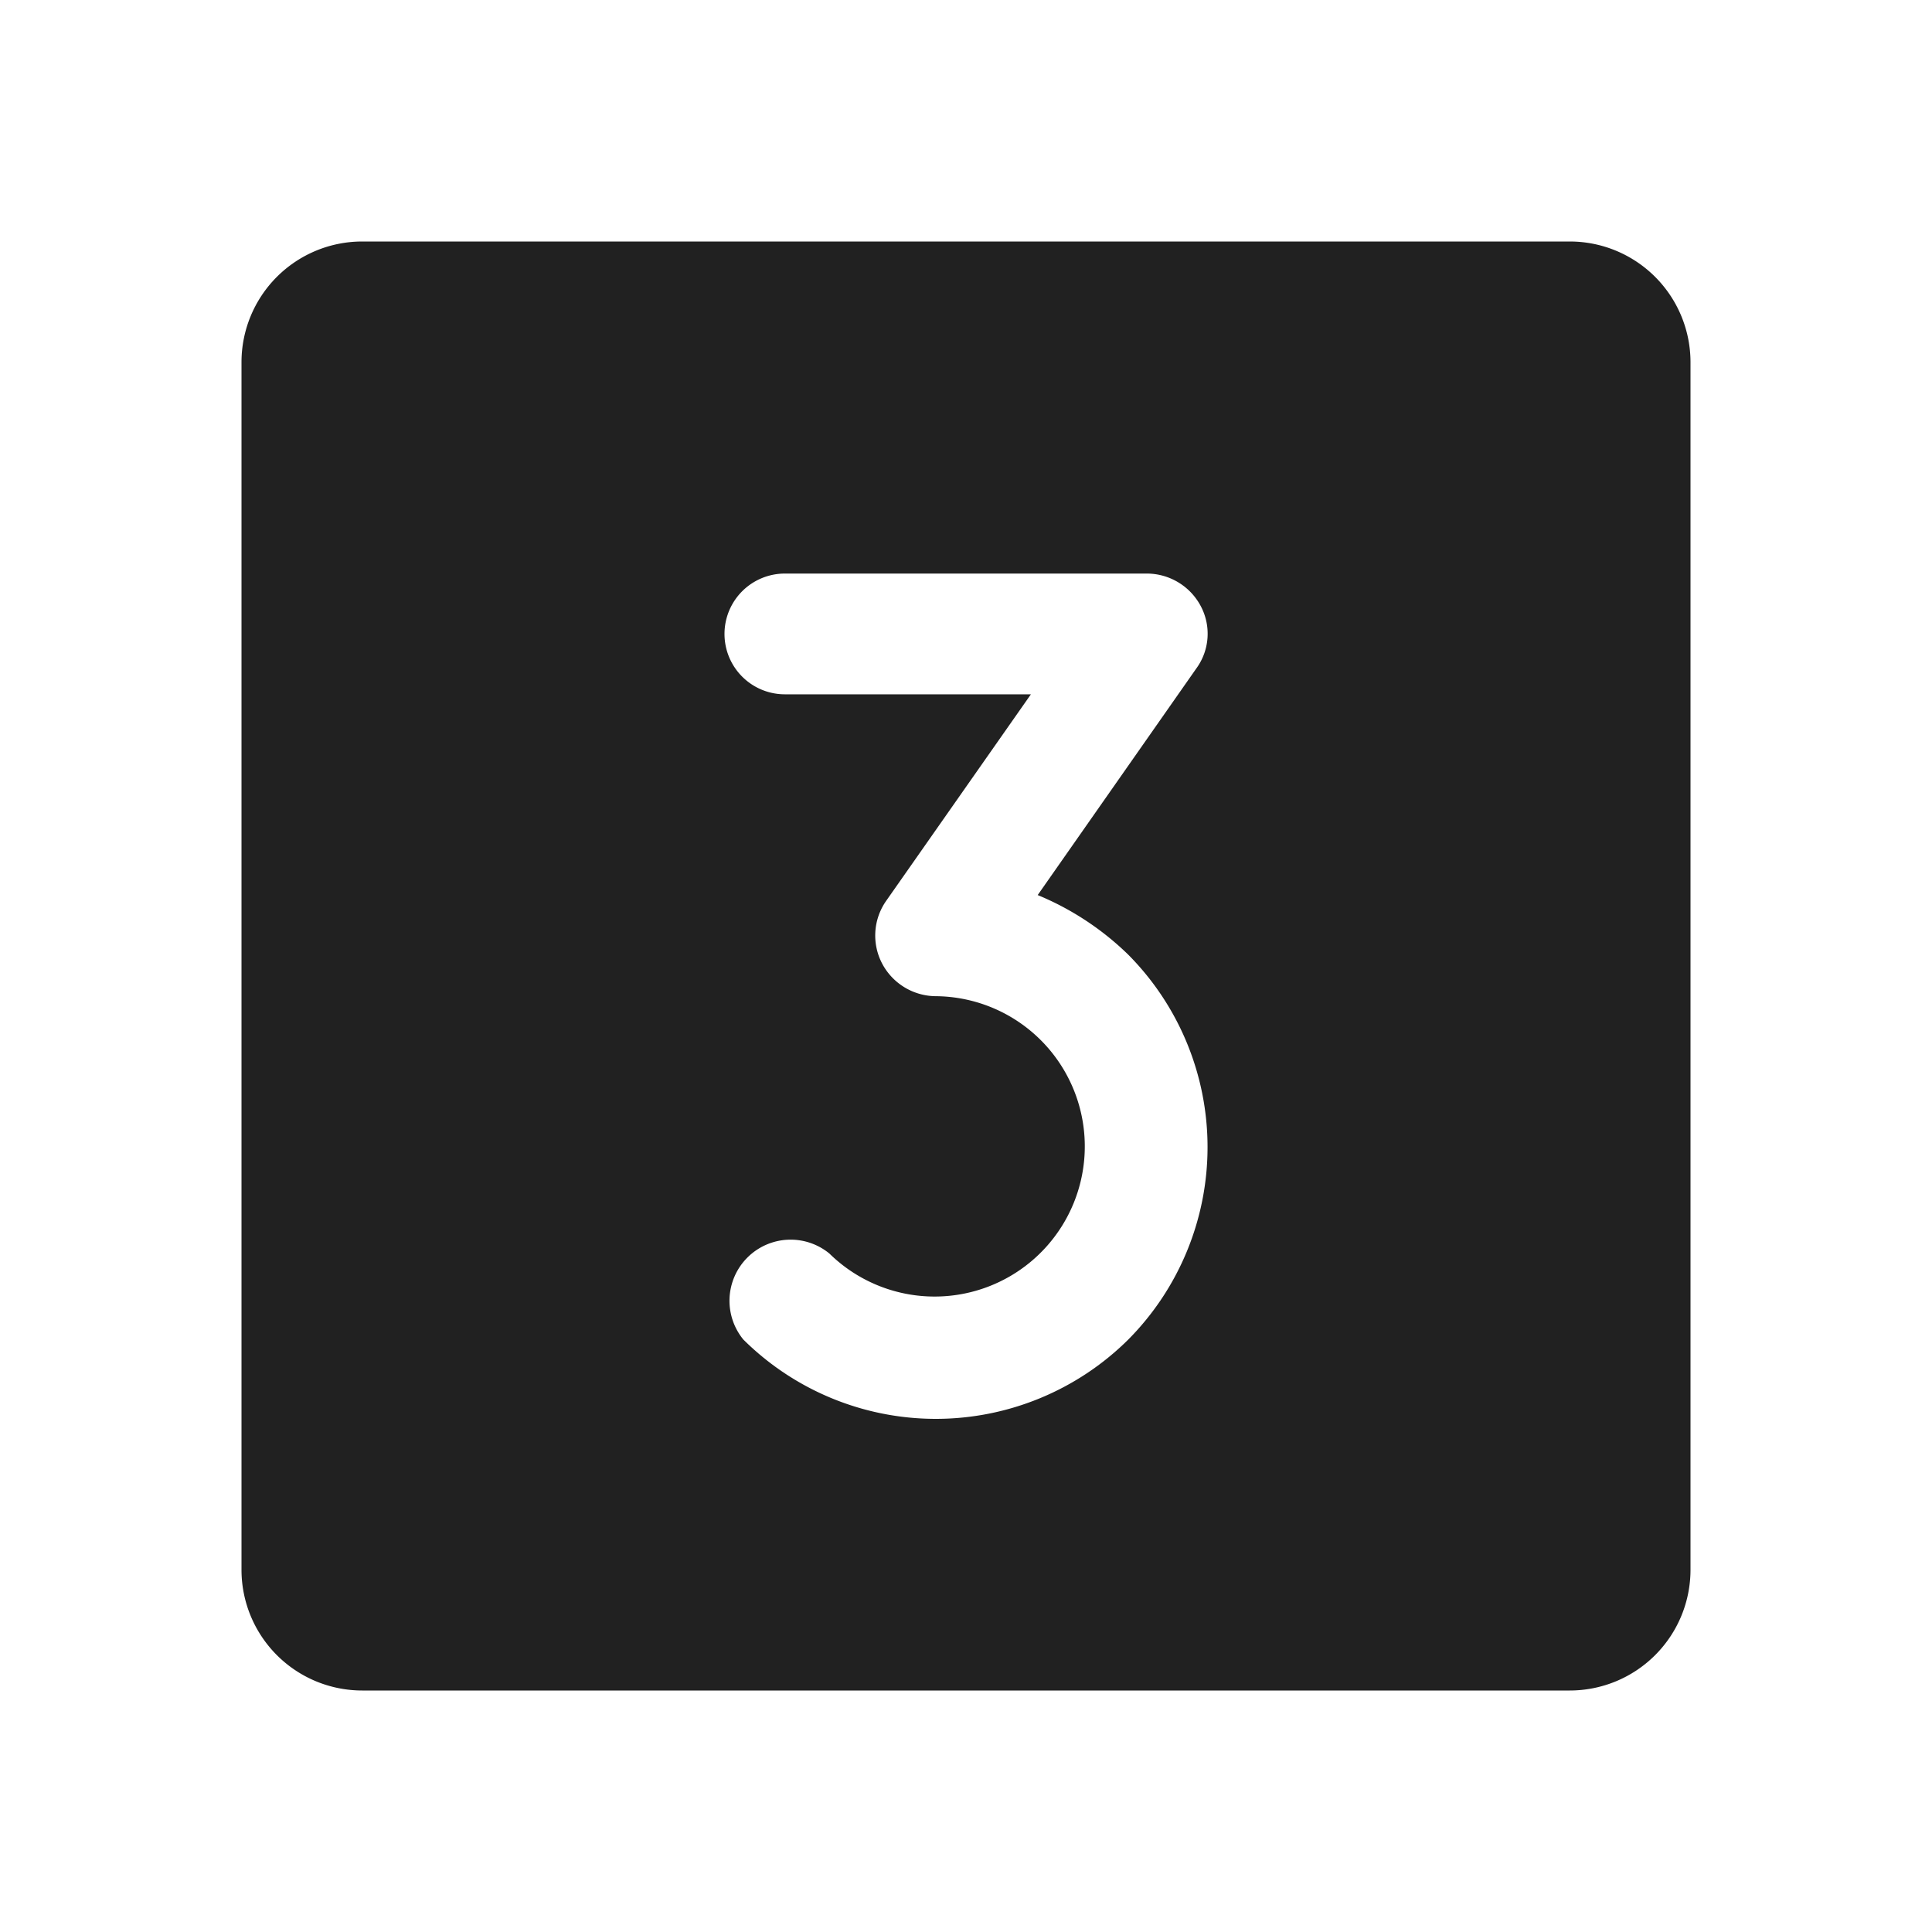 <svg xmlns="http://www.w3.org/2000/svg" viewBox="0 0 256 256"><path fill="none" d="M0 0h256v256H0z"></path><path d="M208 32H48a16 16 0 0 0-16 16v160a16 16 0 0 0 16 16h160a16 16 0 0 0 16-16V48a16 16 0 0 0-16-16Zm-58.5 145.5a36.2 36.2 0 0 1-51 0 8.1 8.1 0 0 1 11.4-11.4A19.9 19.9 0 1 0 124 132a8.1 8.1 0 0 1-7.1-4.3 8 8 0 0 1 .5-8.3L136.6 92H104a8 8 0 0 1 0-16h48a8.1 8.1 0 0 1 7.1 4.3 7.8 7.8 0 0 1-.6 8.3l-21 30a37.9 37.9 0 0 1 12 7.9 36.2 36.2 0 0 1 0 51Z" fill="#212121" class="fill-000000"></path></svg>